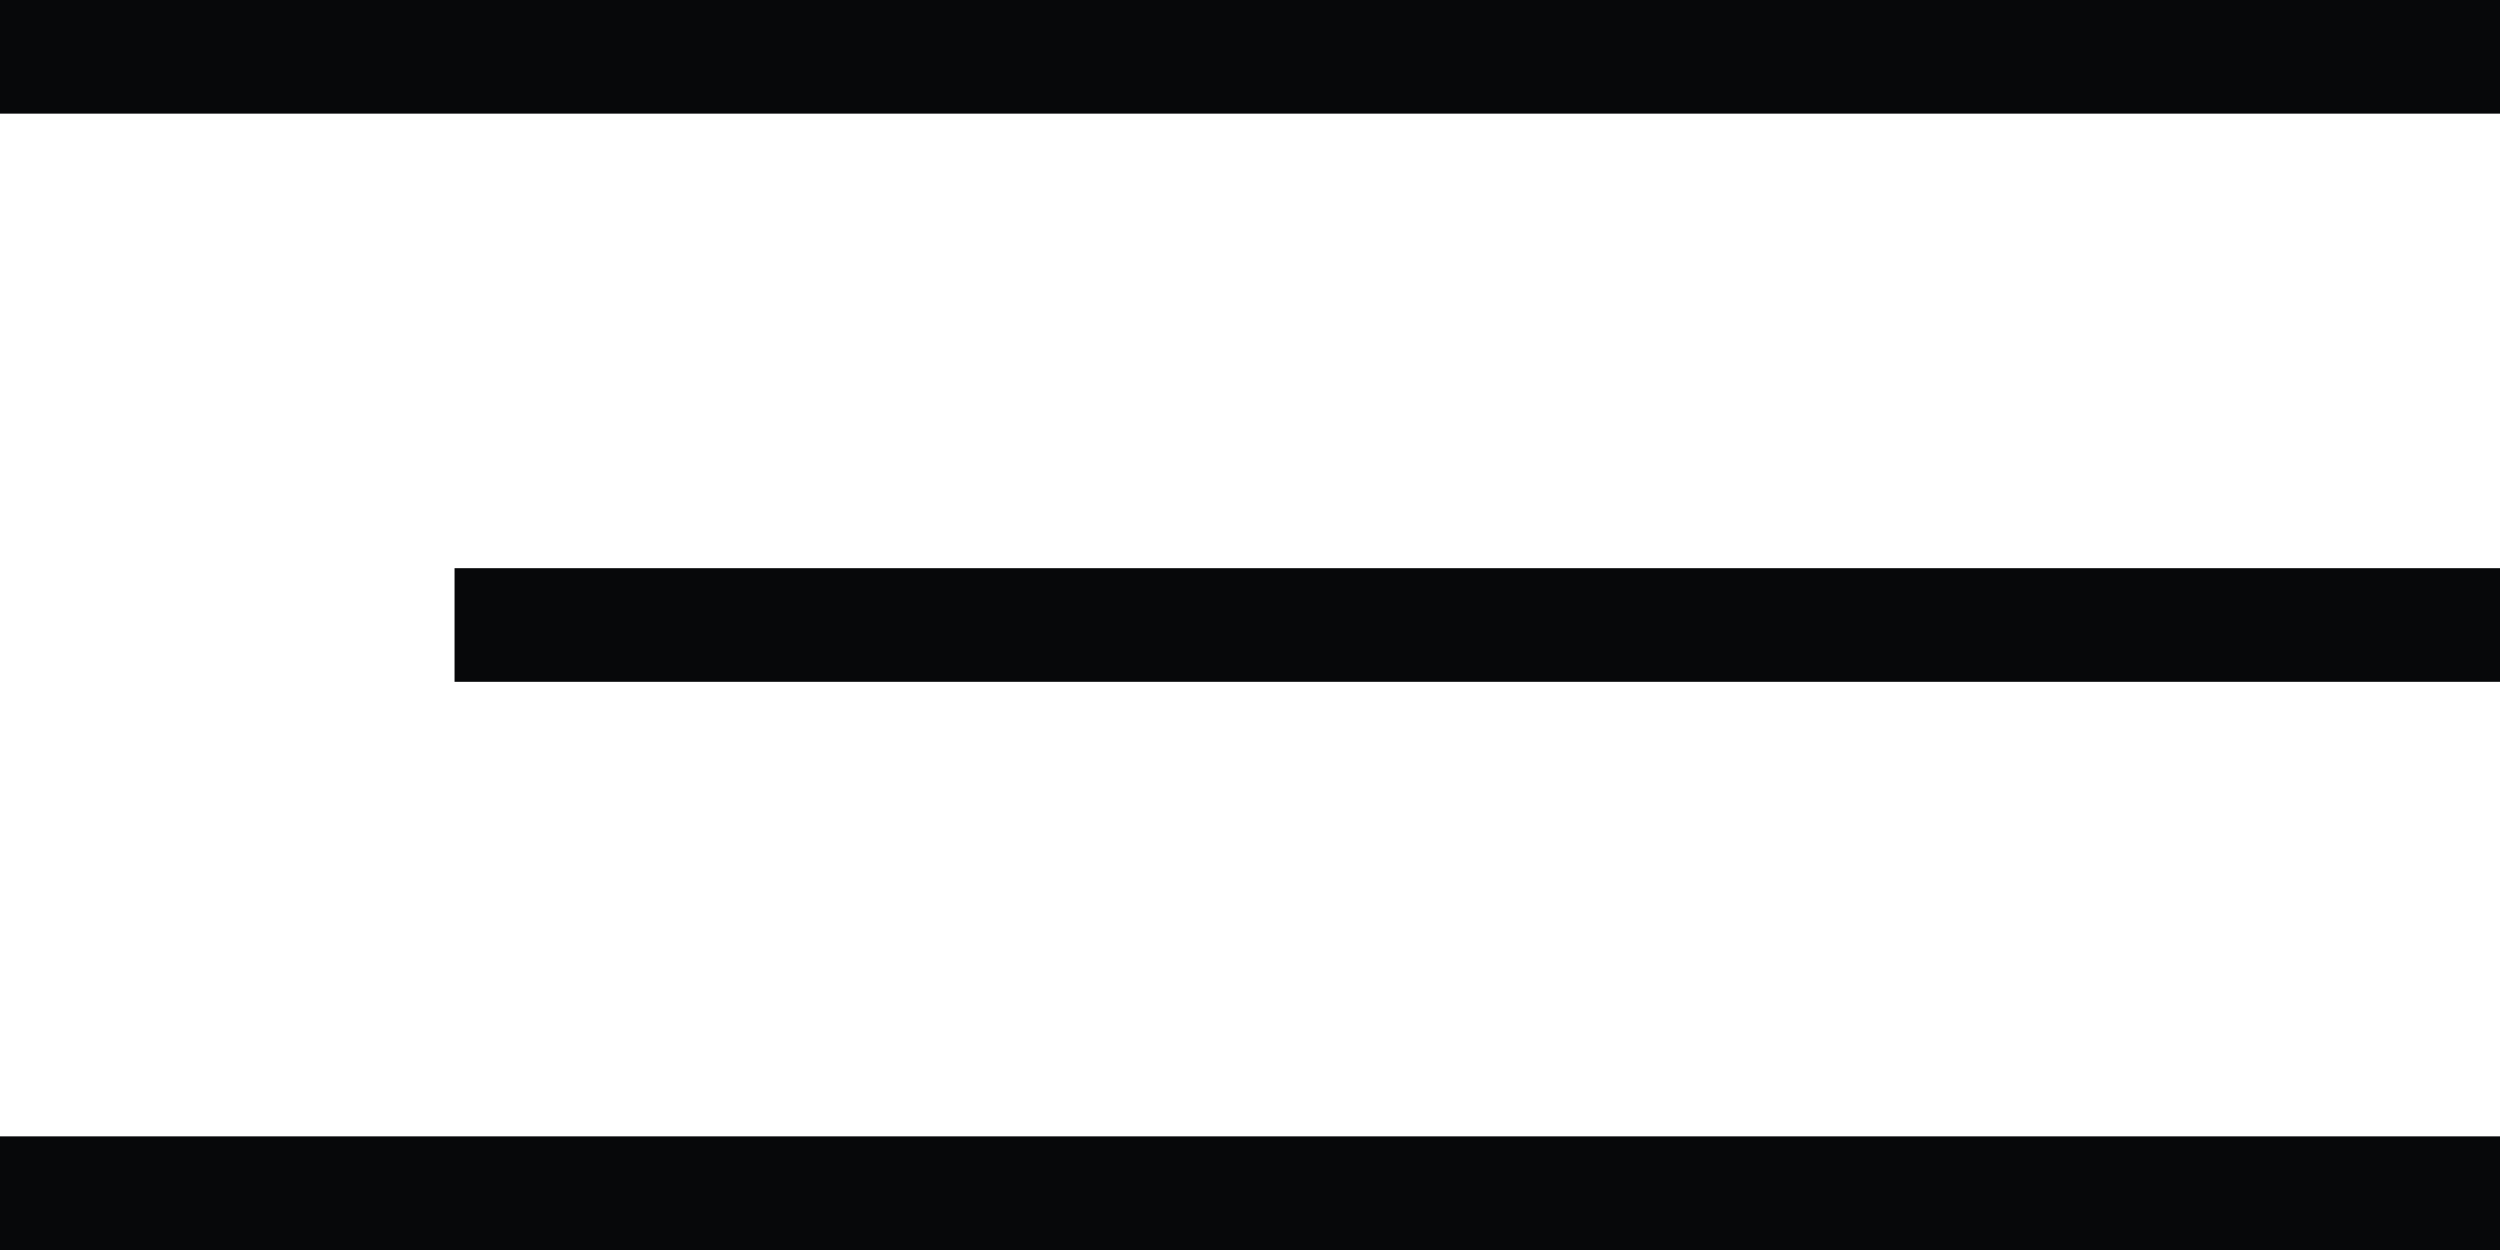 <?xml version="1.0" encoding="UTF-8"?> <svg xmlns="http://www.w3.org/2000/svg" width="22" height="11" viewBox="0 0 22 11" fill="none"><line y1="0.5" x2="22" y2="0.5" stroke="#07080A"></line><line y1="10.5" x2="22" y2="10.5" stroke="#07080A"></line><line x1="4" y1="5.5" x2="22" y2="5.5" stroke="#07080A"></line></svg> 